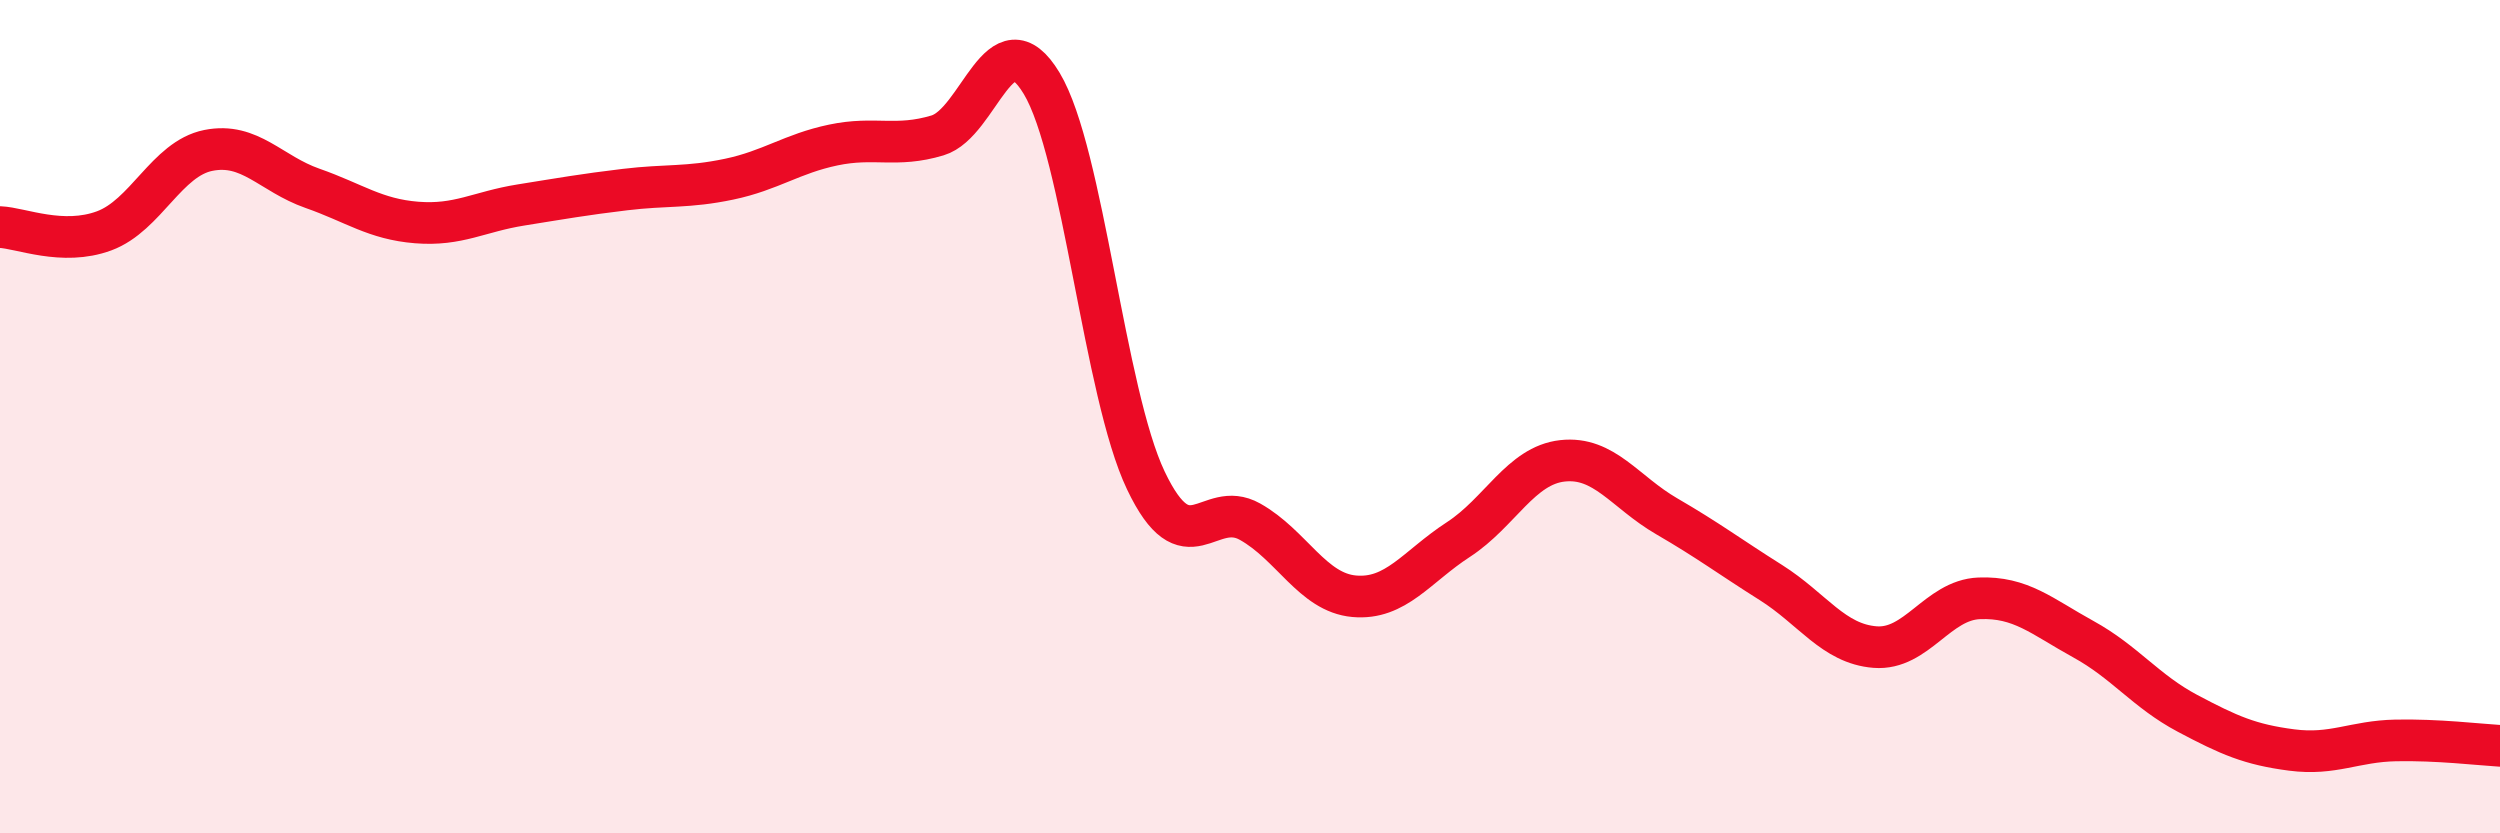 
    <svg width="60" height="20" viewBox="0 0 60 20" xmlns="http://www.w3.org/2000/svg">
      <path
        d="M 0,5.45 C 0.5,5.47 1.5,5.91 2.5,5.54 C 3.5,5.17 4,3.81 5,3.61 C 6,3.41 6.5,4.17 7.5,4.52 C 8.5,4.87 9,5.26 10,5.34 C 11,5.42 11.5,5.08 12.5,4.92 C 13.5,4.76 14,4.67 15,4.55 C 16,4.43 16.5,4.51 17.5,4.3 C 18.5,4.09 19,3.69 20,3.48 C 21,3.27 21.5,3.55 22.5,3.25 C 23.5,2.95 24,0.34 25,2 C 26,3.66 26.5,9.43 27.5,11.53 C 28.5,13.63 29,11.96 30,12.52 C 31,13.08 31.5,14.22 32.5,14.31 C 33.5,14.4 34,13.6 35,12.95 C 36,12.3 36.5,11.17 37.5,11.06 C 38.5,10.95 39,11.81 40,12.39 C 41,12.97 41.5,13.35 42.5,13.98 C 43.5,14.61 44,15.45 45,15.53 C 46,15.61 46.5,14.4 47.5,14.36 C 48.5,14.32 49,14.79 50,15.34 C 51,15.89 51.5,16.59 52.5,17.12 C 53.5,17.65 54,17.87 55,18 C 56,18.13 56.5,17.79 57.5,17.77 C 58.5,17.75 59.5,17.87 60,17.9L60 20L0 20Z"
        fill="#EB0A25"
        opacity="0.1"
        stroke-linecap="round"
        stroke-linejoin="round"
      />
      <path
        d="M 0,5.45 C 0.5,5.47 1.5,5.91 2.5,5.54 C 3.5,5.17 4,3.81 5,3.61 C 6,3.41 6.5,4.17 7.5,4.52 C 8.5,4.87 9,5.26 10,5.34 C 11,5.42 11.5,5.08 12.5,4.92 C 13.5,4.76 14,4.67 15,4.55 C 16,4.43 16.5,4.51 17.5,4.3 C 18.5,4.09 19,3.69 20,3.48 C 21,3.27 21.5,3.55 22.5,3.25 C 23.5,2.95 24,0.34 25,2 C 26,3.66 26.5,9.43 27.5,11.53 C 28.5,13.63 29,11.96 30,12.52 C 31,13.08 31.5,14.22 32.5,14.31 C 33.5,14.4 34,13.6 35,12.95 C 36,12.3 36.5,11.17 37.5,11.06 C 38.5,10.95 39,11.81 40,12.39 C 41,12.97 41.5,13.35 42.5,13.98 C 43.5,14.61 44,15.45 45,15.53 C 46,15.61 46.5,14.4 47.5,14.36 C 48.5,14.32 49,14.79 50,15.34 C 51,15.89 51.5,16.59 52.5,17.12 C 53.5,17.65 54,17.87 55,18 C 56,18.13 56.5,17.79 57.5,17.77 C 58.5,17.75 59.5,17.87 60,17.9"
        stroke="#EB0A25"
        stroke-width="1"
        fill="none"
        stroke-linecap="round"
        stroke-linejoin="round"
      />
    </svg>
  